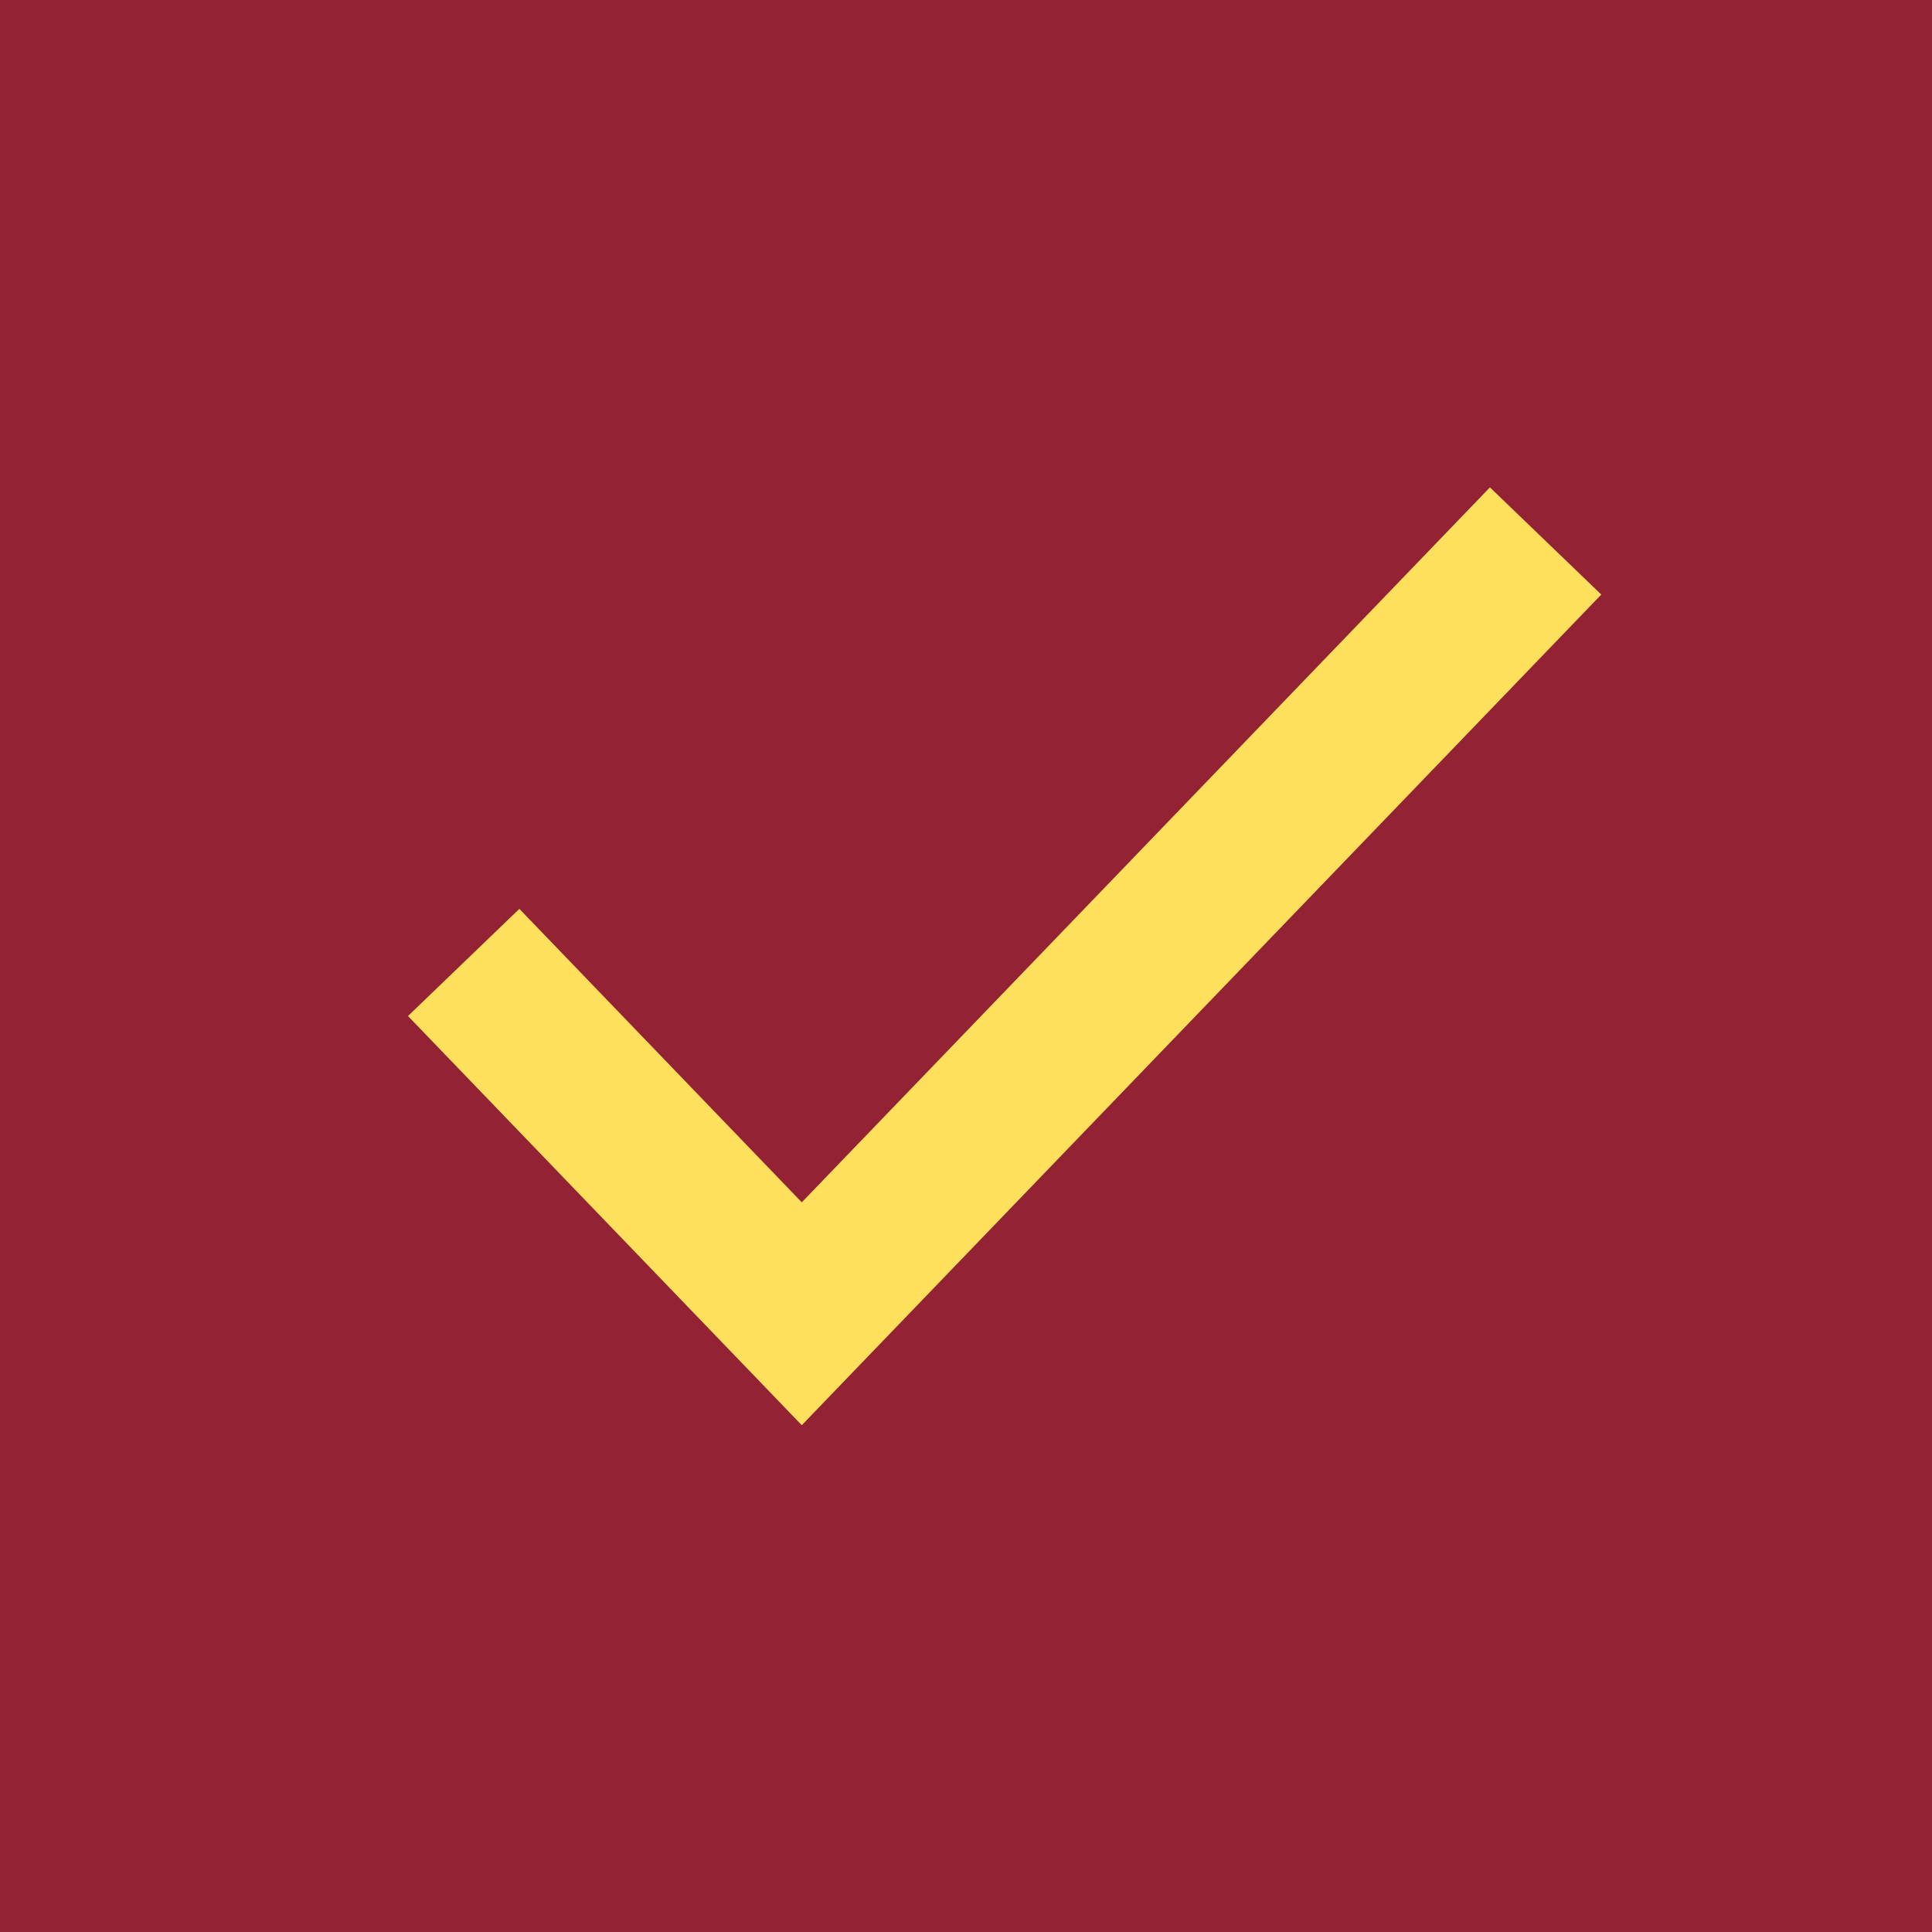 <svg xmlns="http://www.w3.org/2000/svg" width="25" height="25" viewBox="0 0 25 25" fill="none"><rect width="25" height="25" fill="#932235"></rect><path d="M6 12.454L10.375 17L20 7" stroke="#FFE05C" stroke-width="2"></path></svg>